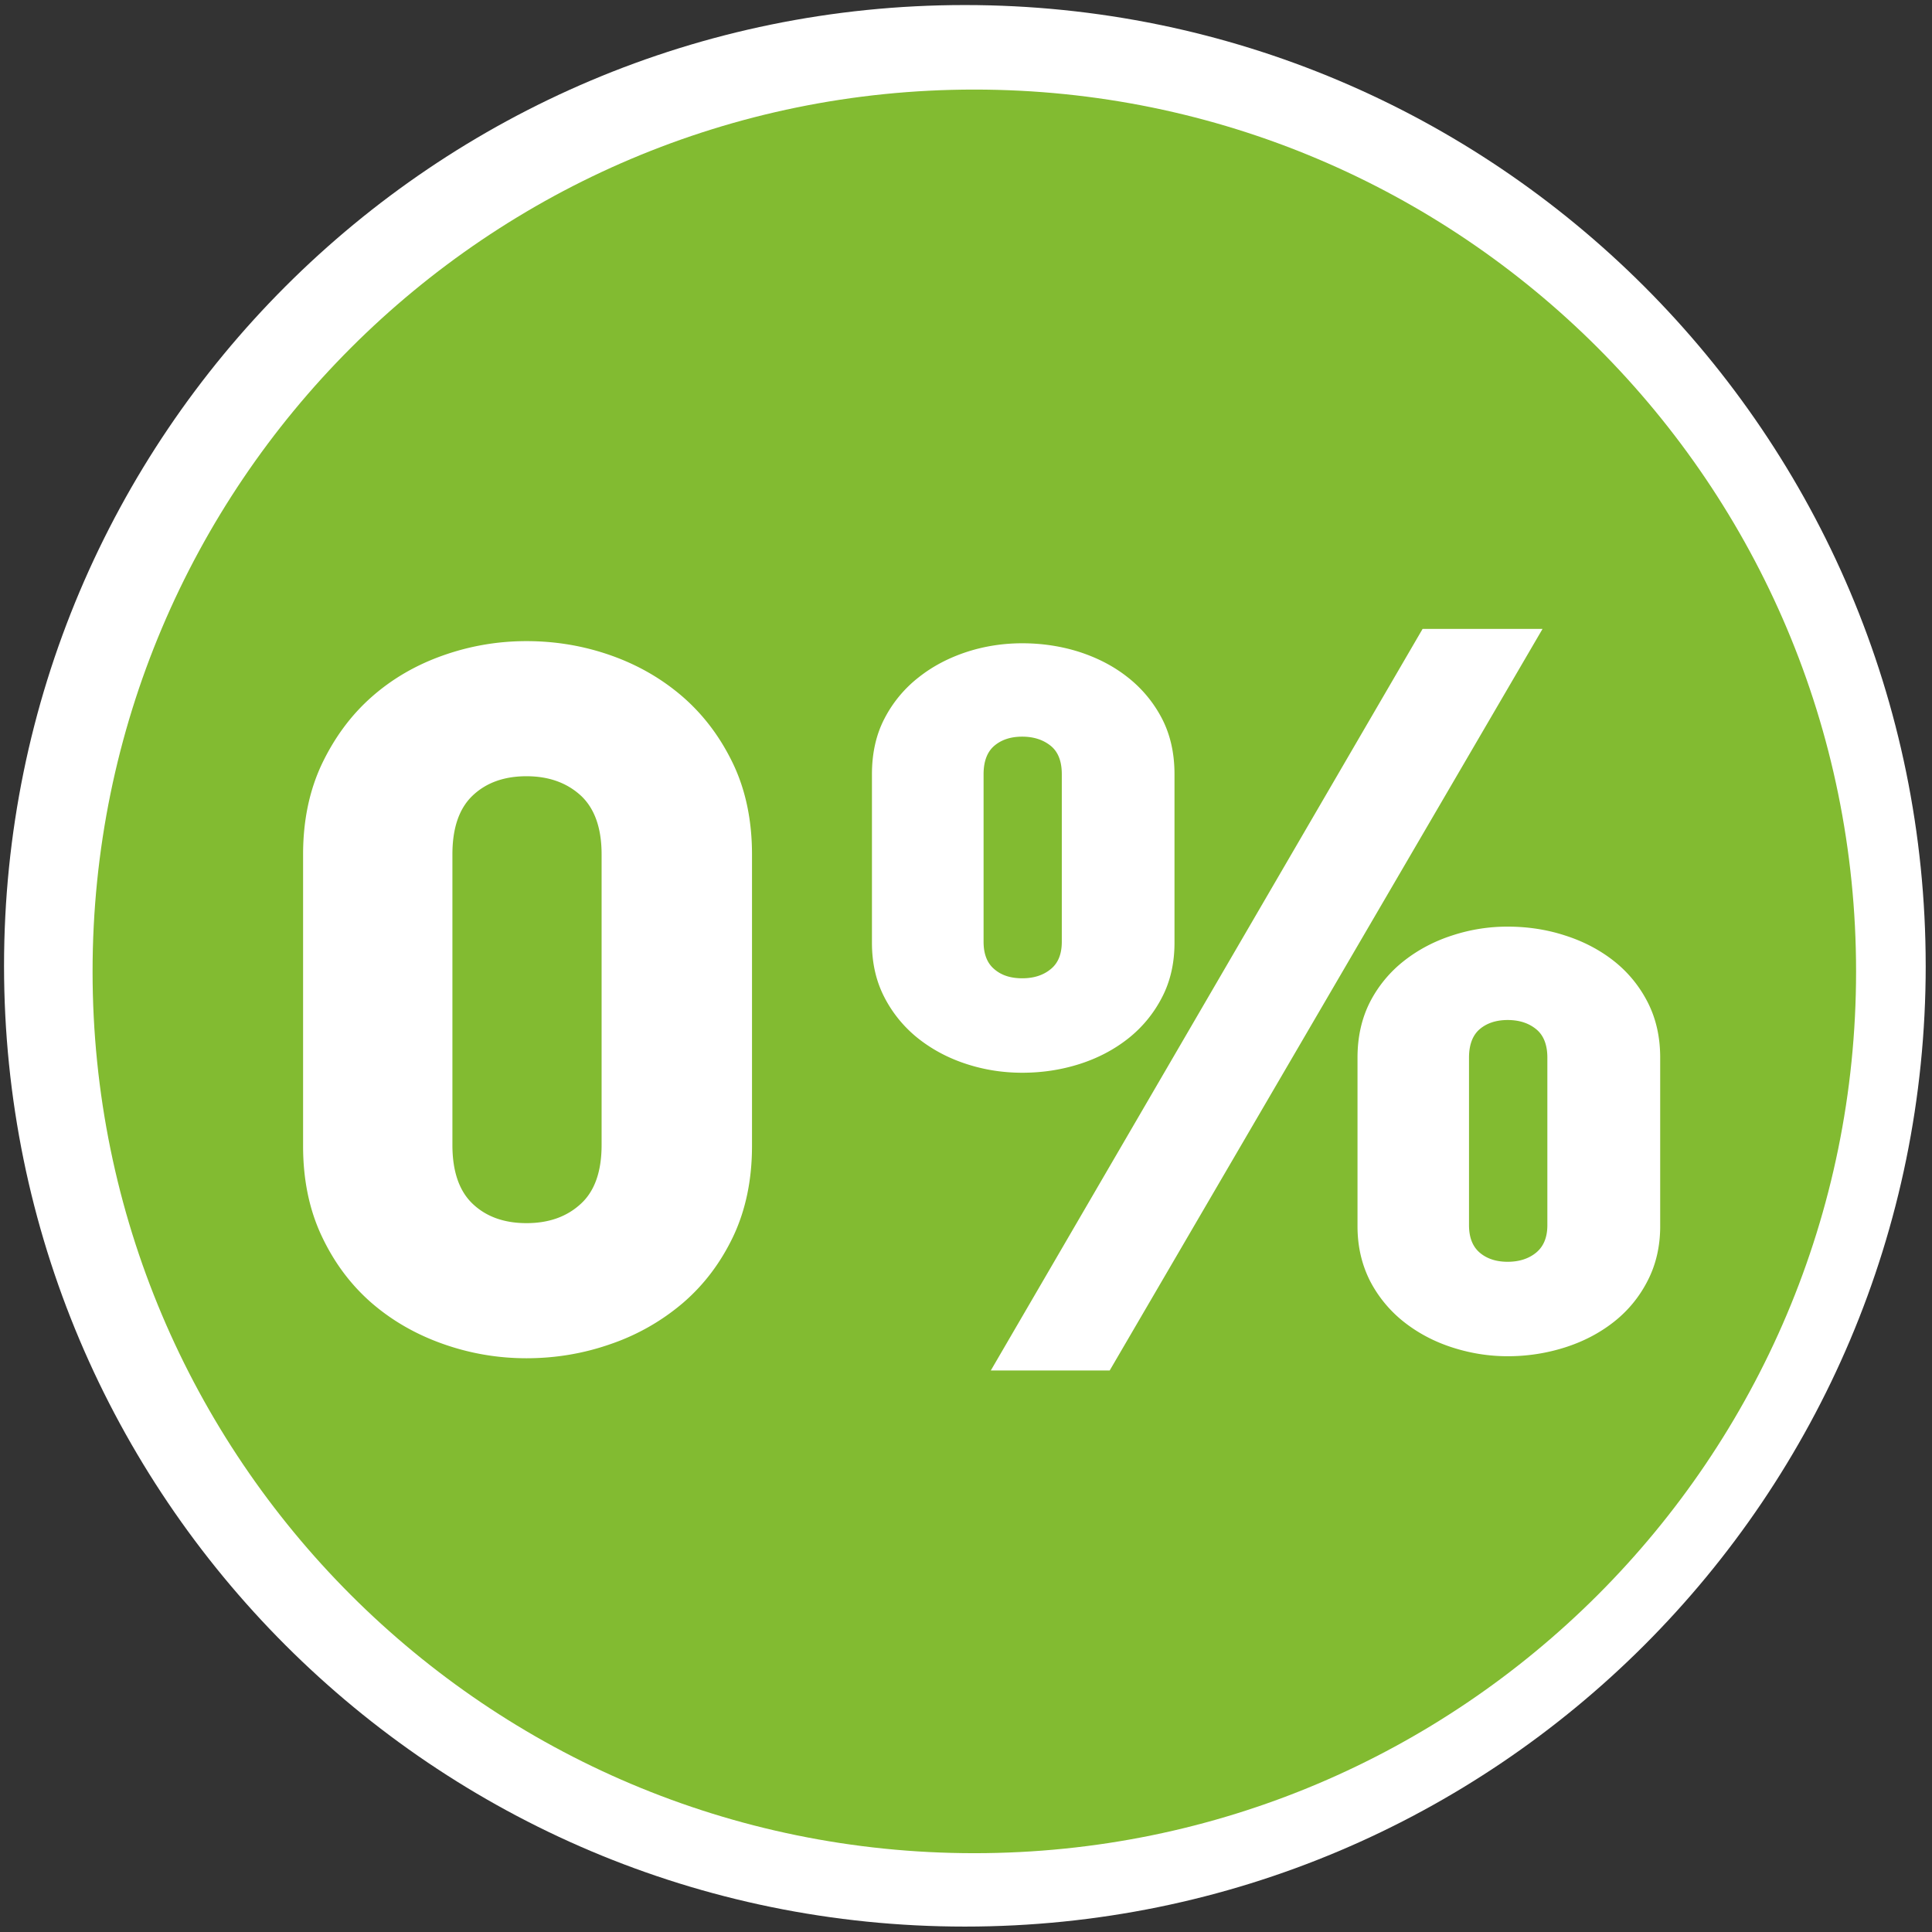 <svg width="144" height="144" fill="none" xmlns="http://www.w3.org/2000/svg"><rect width="100%" height="100%" fill="#333333" stroke="none"/><g clip-path="url(#clip0)"><path d="M143.531 71.986c0 39.55-32.06 71.61-71.61 71.61-39.56 0-71.62-32.06-71.62-71.61S32.36.376 71.91.376s71.62 32.06 71.62 71.61z" fill="#fff"/><path d="M72.62 6.676c-36.29 0-65.72 29.43-65.72 65.73 0 36.3 29.42 65.72 65.72 65.72 36.291 0 65.721-29.43 65.721-65.72 0-36.3-29.42-65.73-65.72-65.73z" fill="#82BB31"/><path d="M56.05 85.416c0 2.52-.47 4.77-1.4 6.74-.94 1.97-2.19 3.62-3.75 4.96a16.545 16.545 0 01-5.38 3.06c-2.02.71-4.12 1.06-6.28 1.06-2.12 0-4.19-.35-6.2-1.06-2.02-.71-3.8-1.73-5.34-3.06-1.54-1.34-2.78-2.99-3.71-4.96-.93-1.96-1.4-4.21-1.4-6.74v-21.73c0-2.52.47-4.77 1.4-6.74.94-1.97 2.17-3.64 3.71-5 1.54-1.36 3.32-2.39 5.34-3.1 2.01-.71 4.08-1.06 6.2-1.06 2.17 0 4.26.35 6.28 1.06 2.02.71 3.81 1.74 5.38 3.1 1.56 1.36 2.81 3.03 3.75 5 .93 1.96 1.4 4.21 1.4 6.74v21.73zm-11.21-21.73c0-1.97-.52-3.43-1.55-4.39-1.04-.95-2.38-1.44-4.05-1.44-1.66 0-3 .48-4.01 1.44-1.01.96-1.51 2.42-1.51 4.39v21.65c0 1.96.5 3.43 1.51 4.39 1.01.96 2.35 1.44 4.01 1.44 1.67 0 3.01-.48 4.05-1.44 1.04-.95 1.55-2.42 1.55-4.39v-21.65zm42.7 6.59c0 1.51-.31 2.88-.94 4.08a9.335 9.335 0 01-2.54 3.07c-1.06.83-2.27 1.46-3.63 1.89-1.36.43-2.78.64-4.24.64-1.41 0-2.79-.21-4.12-.64-1.34-.43-2.54-1.06-3.6-1.89a9.437 9.437 0 01-2.54-3.07c-.63-1.21-.94-2.57-.94-4.08v-12.57c0-1.56.31-2.96.94-4.16a9.299 9.299 0 012.54-3.06c1.06-.84 2.26-1.46 3.6-1.9 1.33-.43 2.71-.64 4.12-.64 1.46 0 2.88.21 4.24.64 1.36.44 2.57 1.06 3.63 1.9a9.4 9.4 0 012.54 3.06c.63 1.21.94 2.6.94 4.16v12.57zm-8.4-12.57c0-.96-.27-1.67-.83-2.12-.56-.45-1.27-.68-2.12-.68-.86 0-1.55.23-2.08.68-.53.45-.8 1.16-.8 2.12v12.49c0 .9.26 1.59.8 2.04.53.46 1.22.68 2.08.68.85 0 1.56-.22 2.12-.68.56-.45.83-1.13.83-2.04v-12.49zm3.57 44.44h-8.86l32.181-55.27h8.94l-32.26 55.27zm41.031-10.75c0 1.51-.32 2.88-.95 4.09a9.15 9.15 0 01-2.53 3.06c-1.06.83-2.28 1.46-3.64 1.89-1.36.43-2.78.65-4.24.65-1.41 0-2.78-.22-4.12-.65-1.34-.43-2.54-1.06-3.6-1.89a9.4 9.4 0 01-2.54-3.06c-.62-1.22-.94-2.58-.94-4.09v-12.57c0-1.56.32-2.95.94-4.16a9.299 9.299 0 012.54-3.06c1.06-.83 2.26-1.46 3.6-1.89a13.1 13.1 0 014.12-.65c1.46 0 2.88.21 4.24.65 1.36.43 2.58 1.06 3.64 1.89 1.06.83 1.91 1.86 2.53 3.06.63 1.22.95 2.6.95 4.16v12.57zm-8.41-12.57c0-.95-.28-1.67-.84-2.12-.55-.45-1.26-.68-2.12-.68-.85 0-1.55.23-2.08.68-.53.45-.8 1.17-.8 2.12v12.49c0 .9.26 1.59.8 2.05.53.45 1.22.68 2.08.68.86 0 1.57-.23 2.12-.68.56-.46.84-1.14.84-2.05v-12.49z" fill="#fff"/></g><defs><clipPath id="clip0"><path fill="#fff" transform="translate(.3 .376)" d="M0 0h143.23v143.22H0z"/></clipPath></defs></svg>